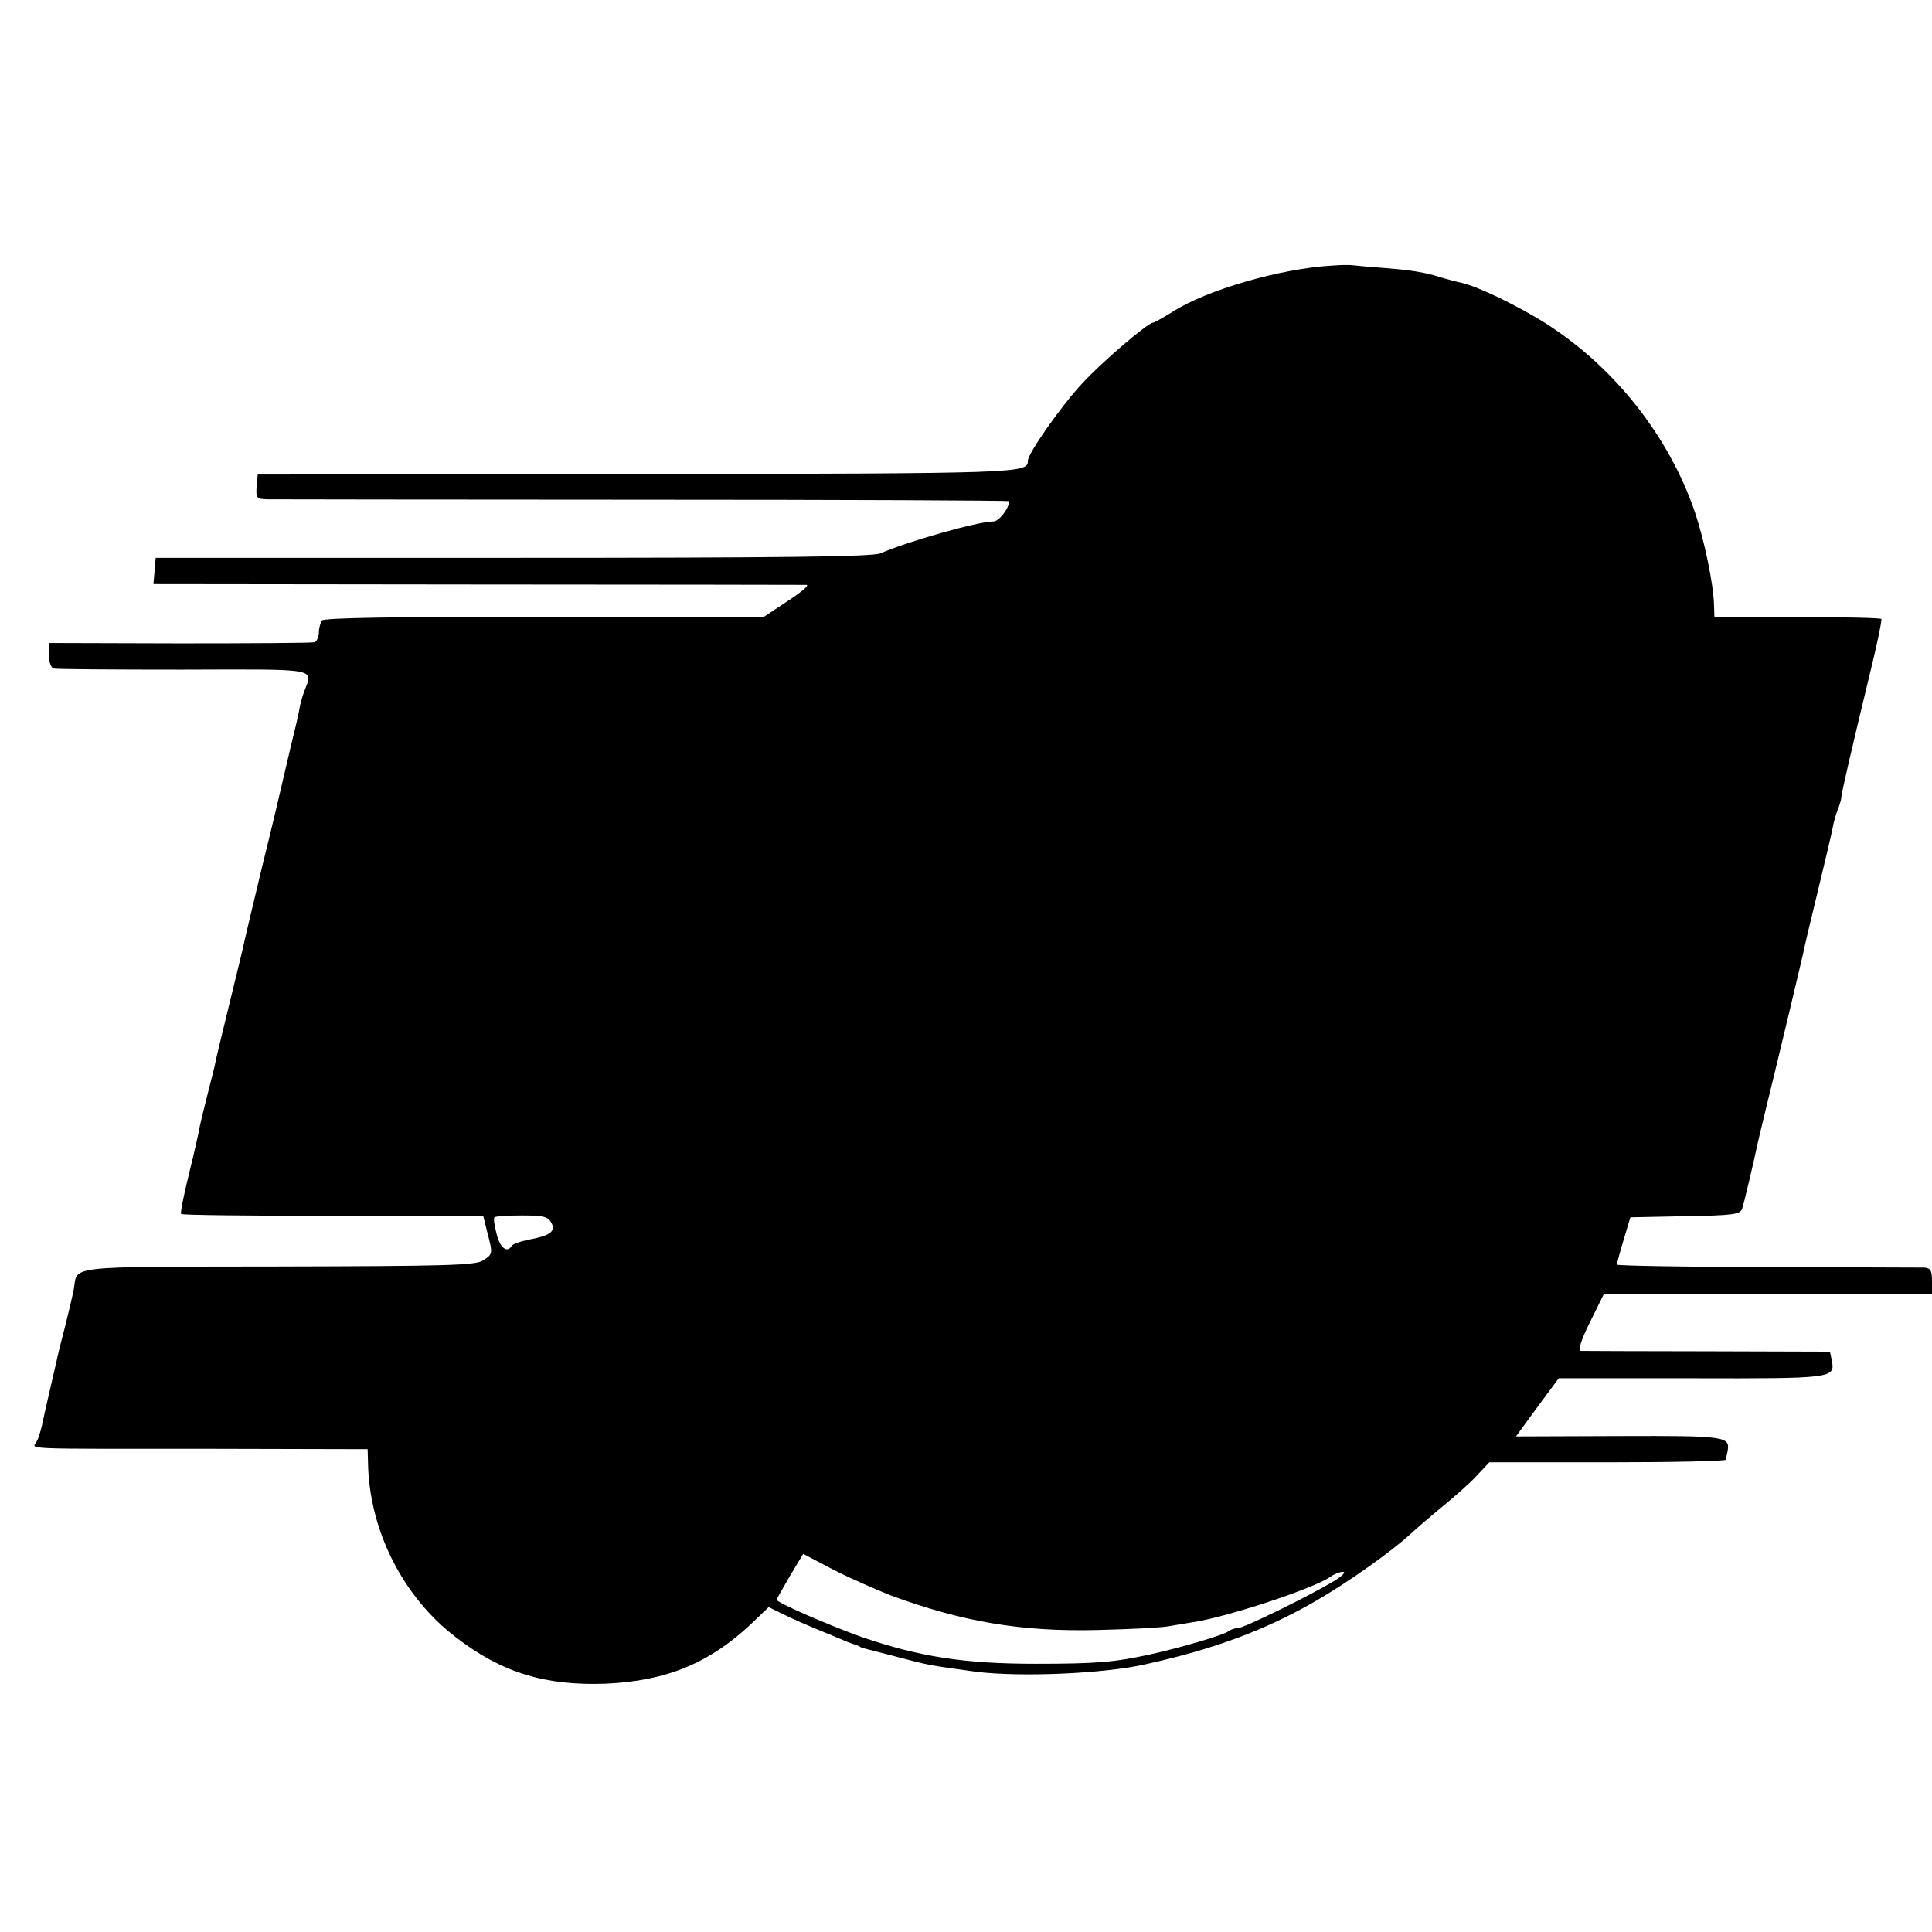 <?xml version="1.0" standalone="no"?>
<!DOCTYPE svg PUBLIC "-//W3C//DTD SVG 20010904//EN"
 "http://www.w3.org/TR/2001/REC-SVG-20010904/DTD/svg10.dtd">
<svg version="1.0" xmlns="http://www.w3.org/2000/svg"
 width="515pt" height="515pt" viewBox="0 0 515 515"
 preserveAspectRatio="xMidYMid meet">
<g transform="translate(0,515) scale(0.1,-0.1)"
fill="#000000" stroke="none">
<path d="M3550 4442 c-137 -8 -334 -65 -424 -123 -26 -16 -49 -29 -52 -29 -14
0 -137 -105 -190 -163 -56 -60 -144 -186 -144 -205 0 -34 -16 -34 -1042 -36
l-1011 -1 -3 -32 c-2 -31 0 -33 29 -34 18 0 470 -1 1005 -1 534 0 972 -2 972
-4 0 -19 -27 -54 -42 -54 -41 0 -228 -53 -301 -85 -21 -9 -251 -12 -980 -12
l-952 0 -3 -35 -3 -35 863 -1 c475 0 870 -1 878 -1 8 -1 -15 -20 -50 -43 l-65
-43 -585 1 c-399 0 -587 -3 -592 -10 -4 -6 -8 -21 -8 -32 0 -12 -6 -24 -12
-26 -7 -2 -169 -3 -360 -3 l-348 1 0 -32 c0 -17 6 -34 13 -36 6 -2 162 -3 344
-3 366 1 348 5 324 -58 -5 -13 -12 -37 -14 -53 -3 -16 -13 -58 -22 -94 -8 -36
-18 -76 -21 -90 -3 -13 -27 -117 -55 -229 -27 -112 -51 -214 -53 -225 -3 -12
-19 -78 -36 -148 -17 -70 -33 -135 -35 -145 -1 -10 -11 -47 -20 -83 -9 -36
-19 -76 -22 -90 -2 -14 -15 -72 -29 -128 -14 -57 -24 -106 -21 -108 2 -3 184
-5 405 -5 l400 0 11 -44 c15 -58 15 -58 -12 -75 -19 -13 -101 -15 -546 -16
-571 -1 -534 3 -544 -59 -3 -16 -13 -59 -22 -95 -9 -36 -18 -69 -19 -75 -4
-19 -30 -130 -31 -135 -1 -3 -5 -23 -10 -45 -4 -22 -12 -48 -17 -57 -11 -22
-60 -20 465 -20 l417 -1 1 -36 c3 -180 93 -358 235 -466 122 -94 238 -129 399
-123 160 7 275 54 386 158 l48 46 43 -21 c24 -12 64 -29 88 -39 25 -10 56 -23
70 -29 14 -6 28 -11 33 -12 4 -2 8 -3 10 -5 2 -2 2 -2 92 -25 94 -25 92 -24
215 -41 116 -15 342 -6 455 20 181 40 316 90 450 167 87 50 204 133 255 180
14 13 52 46 85 73 33 27 75 64 92 83 l33 35 315 0 c173 0 315 3 316 7 0 3 2
13 4 22 7 40 -2 42 -288 41 l-276 -1 57 78 57 77 354 0 c377 -1 383 0 374 47
l-5 24 -326 1 c-180 0 -332 1 -339 1 -7 1 2 30 25 76 l37 75 45 0 c25 0 222 1
438 1 l392 0 0 35 c0 28 -4 34 -22 35 -13 0 -202 1 -420 1 -219 1 -398 4 -398
7 0 3 8 33 18 66 l18 60 146 3 c129 2 147 5 152 20 5 15 33 134 41 173 2 8 10
44 19 80 47 192 98 407 102 425 2 12 20 88 40 170 20 82 38 159 40 171 2 12 8
33 13 45 5 13 9 26 9 31 0 10 27 127 73 317 21 85 36 157 34 160 -2 3 -103 5
-224 5 l-221 0 -1 30 c-1 56 -25 172 -51 250 -69 201 -212 383 -393 500 -75
48 -186 102 -229 111 -10 2 -33 8 -50 13 -46 15 -83 21 -161 27 -38 3 -74 6
-80 7 -5 1 -30 1 -55 -1z m-2080 -2552 c12 -23 -4 -34 -63 -45 -20 -4 -40 -11
-43 -16 -12 -20 -31 -6 -40 31 -6 22 -9 42 -6 45 3 3 36 5 73 5 58 0 70 -3 79
-20z m905 -993 c190 -70 347 -97 550 -92 83 2 168 6 190 10 22 4 49 8 60 10
92 13 325 90 370 121 11 8 26 14 35 14 8 0 -1 -10 -20 -22 -63 -39 -245 -128
-260 -128 -9 0 -20 -4 -25 -8 -11 -10 -131 -45 -209 -62 -96 -21 -143 -25
-306 -25 -191 0 -310 19 -462 71 -87 31 -228 92 -228 100 0 1 16 29 35 62 l36
60 82 -43 c45 -23 114 -53 152 -68z"/>
</g>
</svg>

